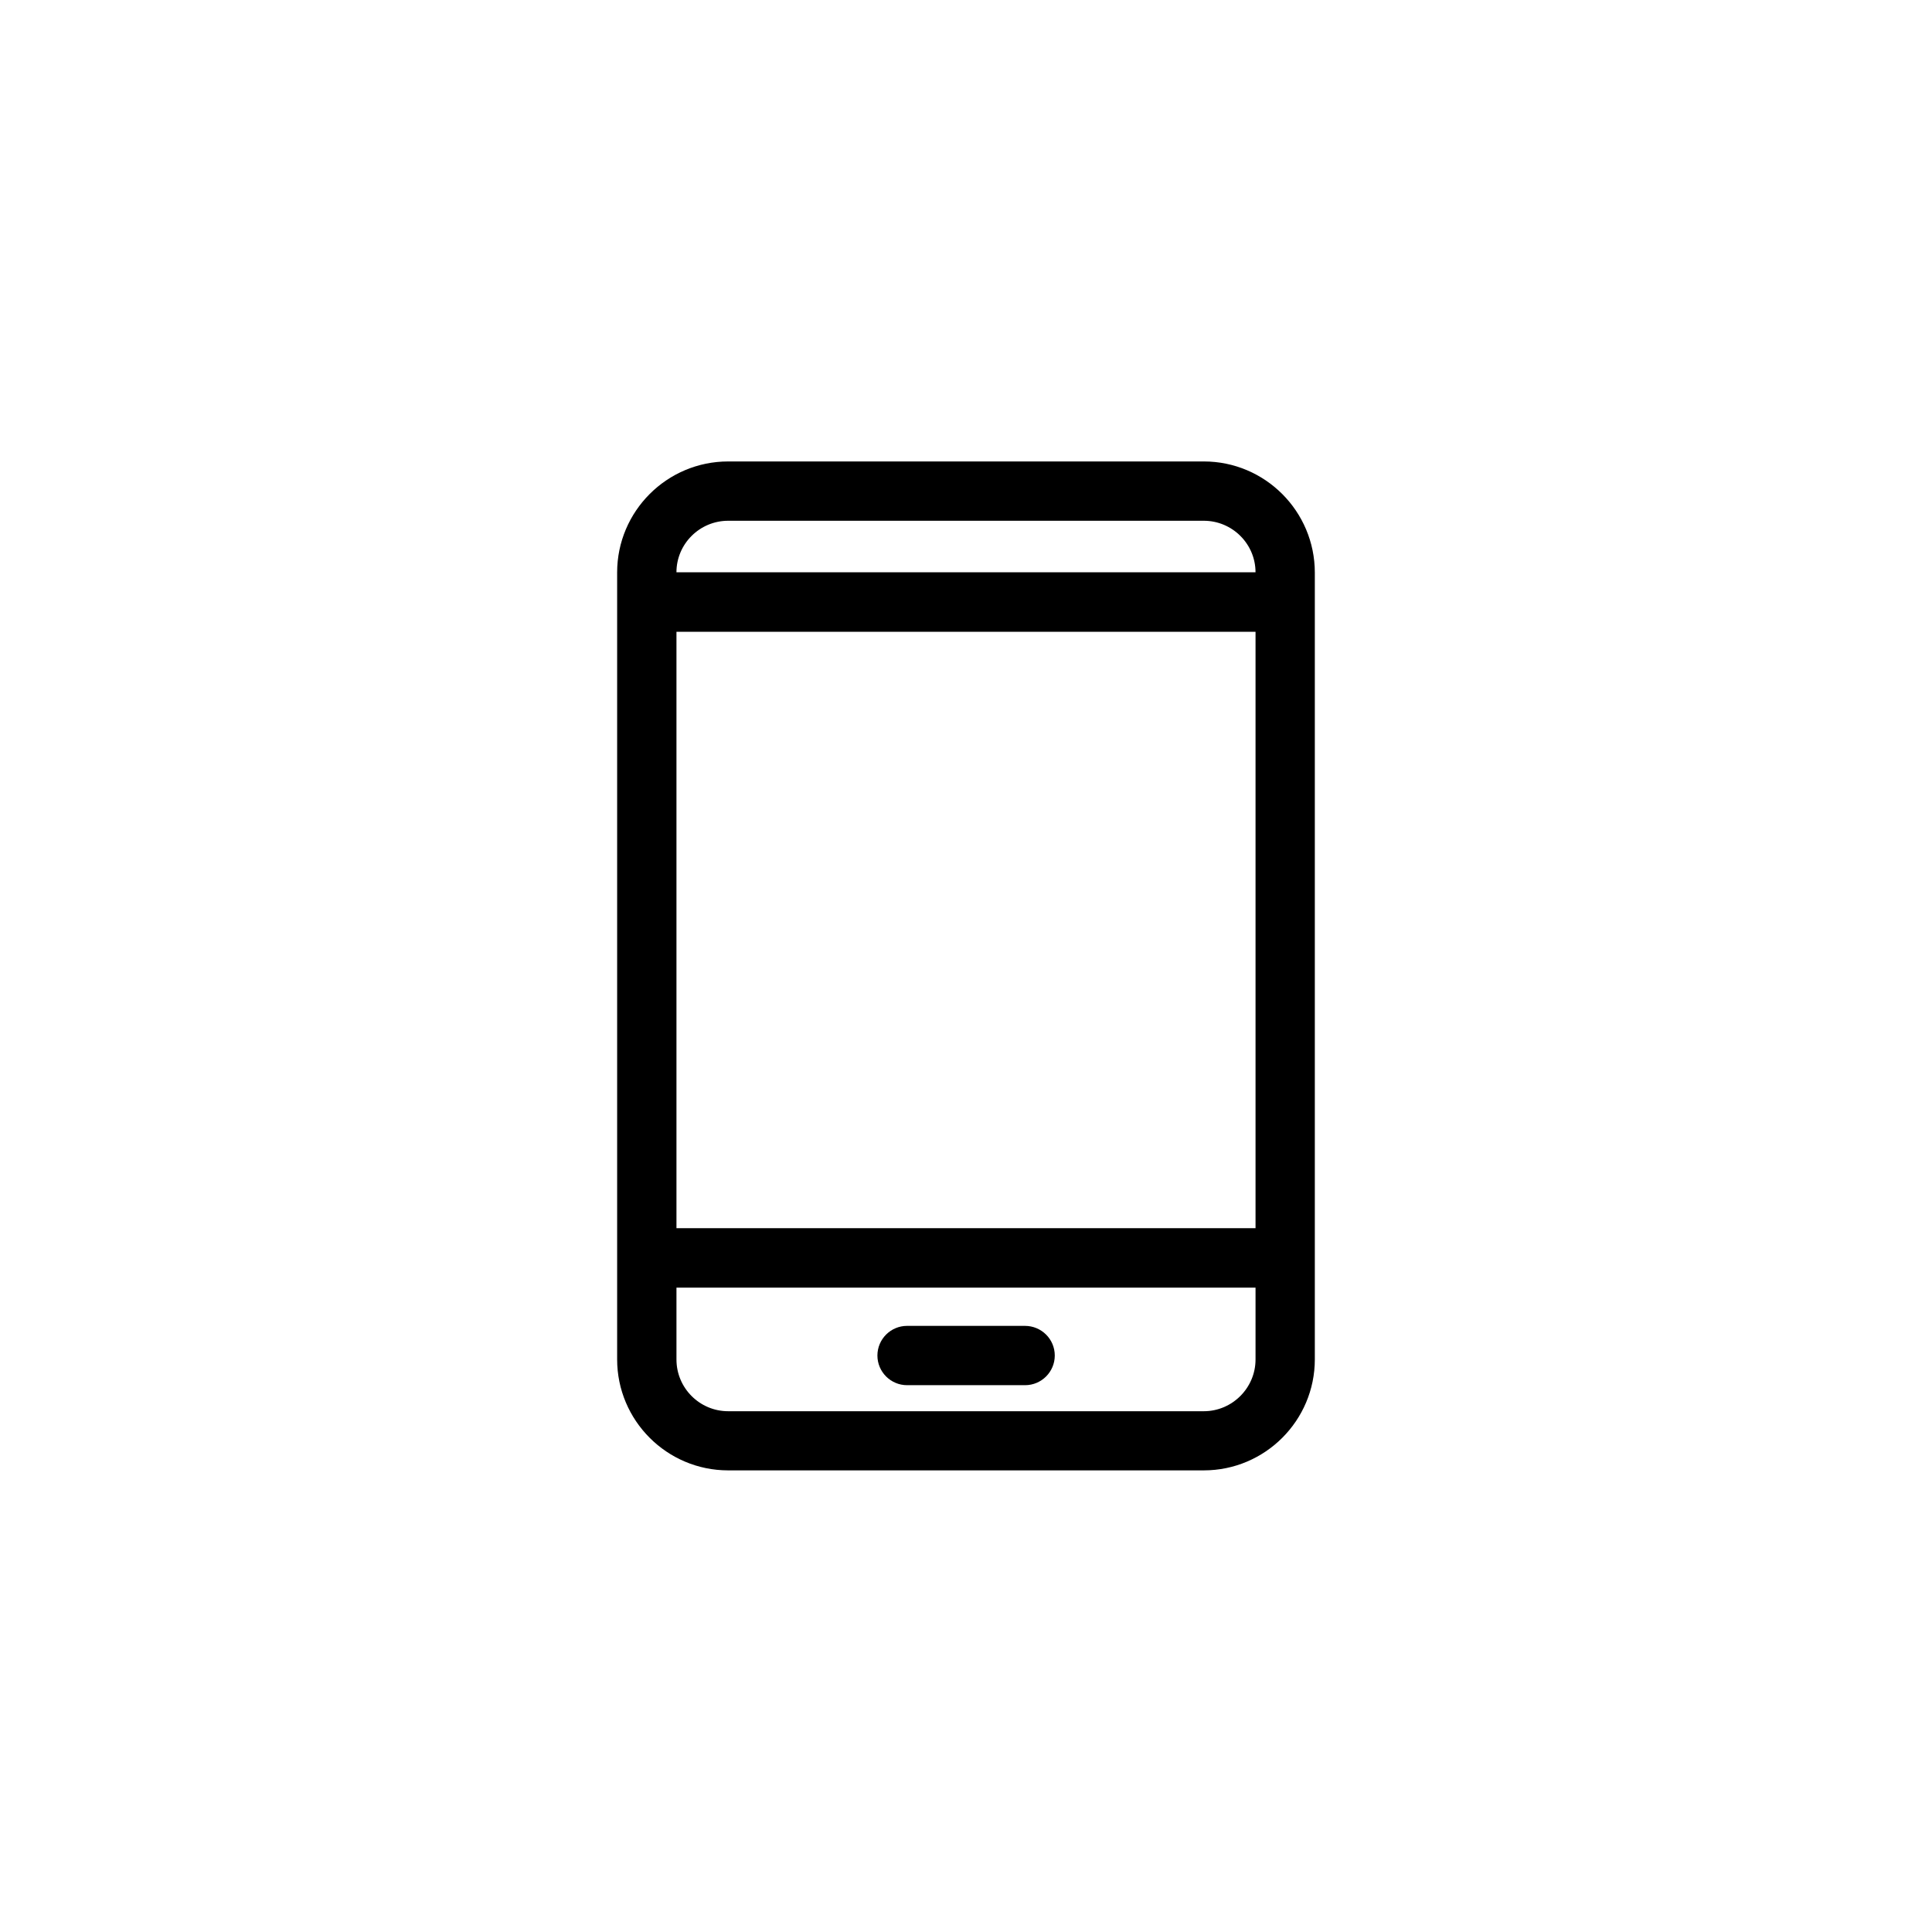 <?xml version="1.0" encoding="UTF-8"?>
<!-- The Best Svg Icon site in the world: iconSvg.co, Visit us! https://iconsvg.co -->
<svg fill="#000000" width="800px" height="800px" version="1.1" viewBox="144 144 512 512" xmlns="http://www.w3.org/2000/svg">
 <g>
  <path d="m463.02 266.29h-126.05c-16.223 0-29.422 13.199-29.422 29.422v208.53c0 16.223 13.199 29.422 29.422 29.422h126.05c16.223 0 29.422-13.199 29.422-29.422v-208.48c0-16.273-13.203-29.473-29.426-29.473zm-139.75 45.141h153.46v158.05l-153.46-0.004zm13.703-29.422h126.05c7.559 0 13.703 6.144 13.703 13.652h-153.46c0-7.508 6.144-13.652 13.703-13.652zm126.05 235.98h-126.05c-7.559 0-13.703-6.144-13.703-13.703v-19.043h153.46v19.043c0 7.504-6.148 13.703-13.707 13.703z"/>
  <path d="m415.62 495.37h-31.238c-4.332 0-7.859 3.527-7.859 7.859s3.527 7.859 7.859 7.859h31.285c4.332 0 7.859-3.527 7.859-7.859 0.004-4.336-3.523-7.859-7.906-7.859z"/>
 </g>
</svg>